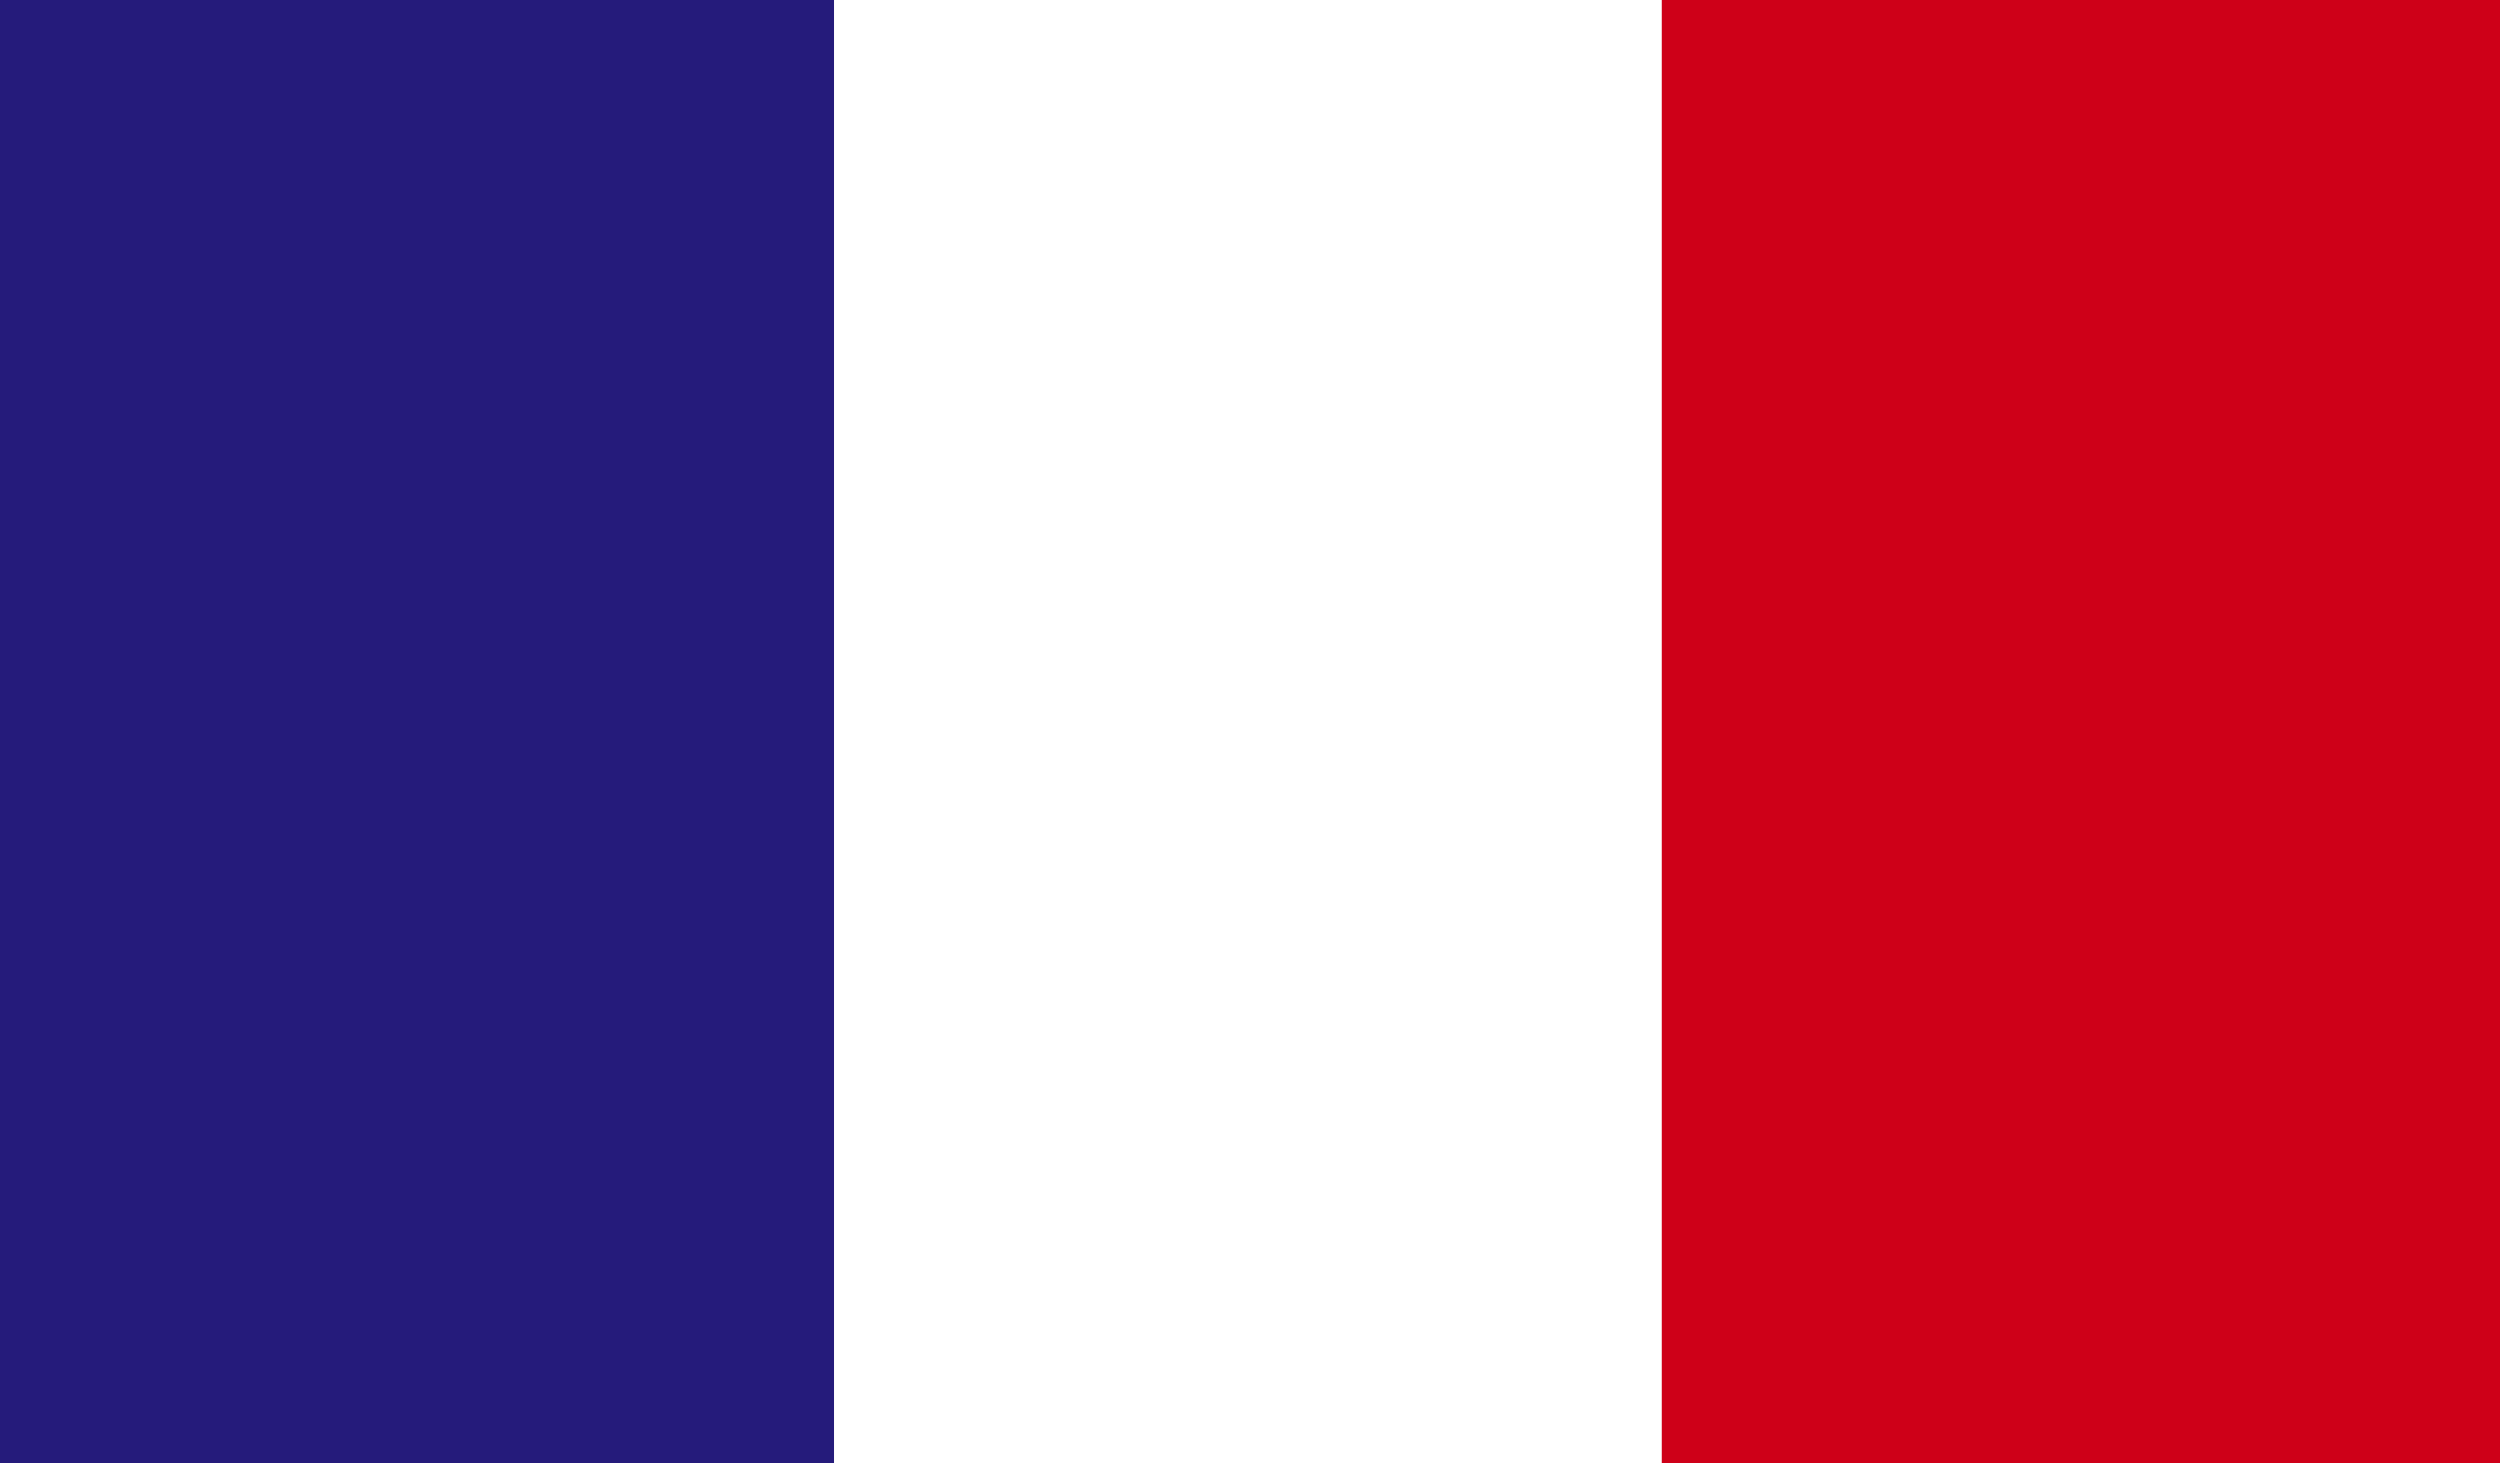 <svg xmlns="http://www.w3.org/2000/svg" width="41" height="24" viewBox="0 0 41 24">
  <rect x="0" y="0" width="41" height="24" fill="#808080" stroke="none"/>
  <g id="Group_1261" data-name="Group 1261" transform="translate(-1973.034 -600.898)">
    <rect id="Rectangle_318" data-name="Rectangle 318" width="13.749" height="24" transform="translate(1973.034 600.898)" fill="#251b7b"/>
    <rect id="Rectangle_319" data-name="Rectangle 319" width="13.645" height="24" transform="translate(1986.712 600.898)" fill="#fff"/>
    <rect id="Rectangle_320" data-name="Rectangle 320" width="13.747" height="24" transform="translate(2000.287 600.898)" fill="#ce0018"/>
  </g>
</svg>
